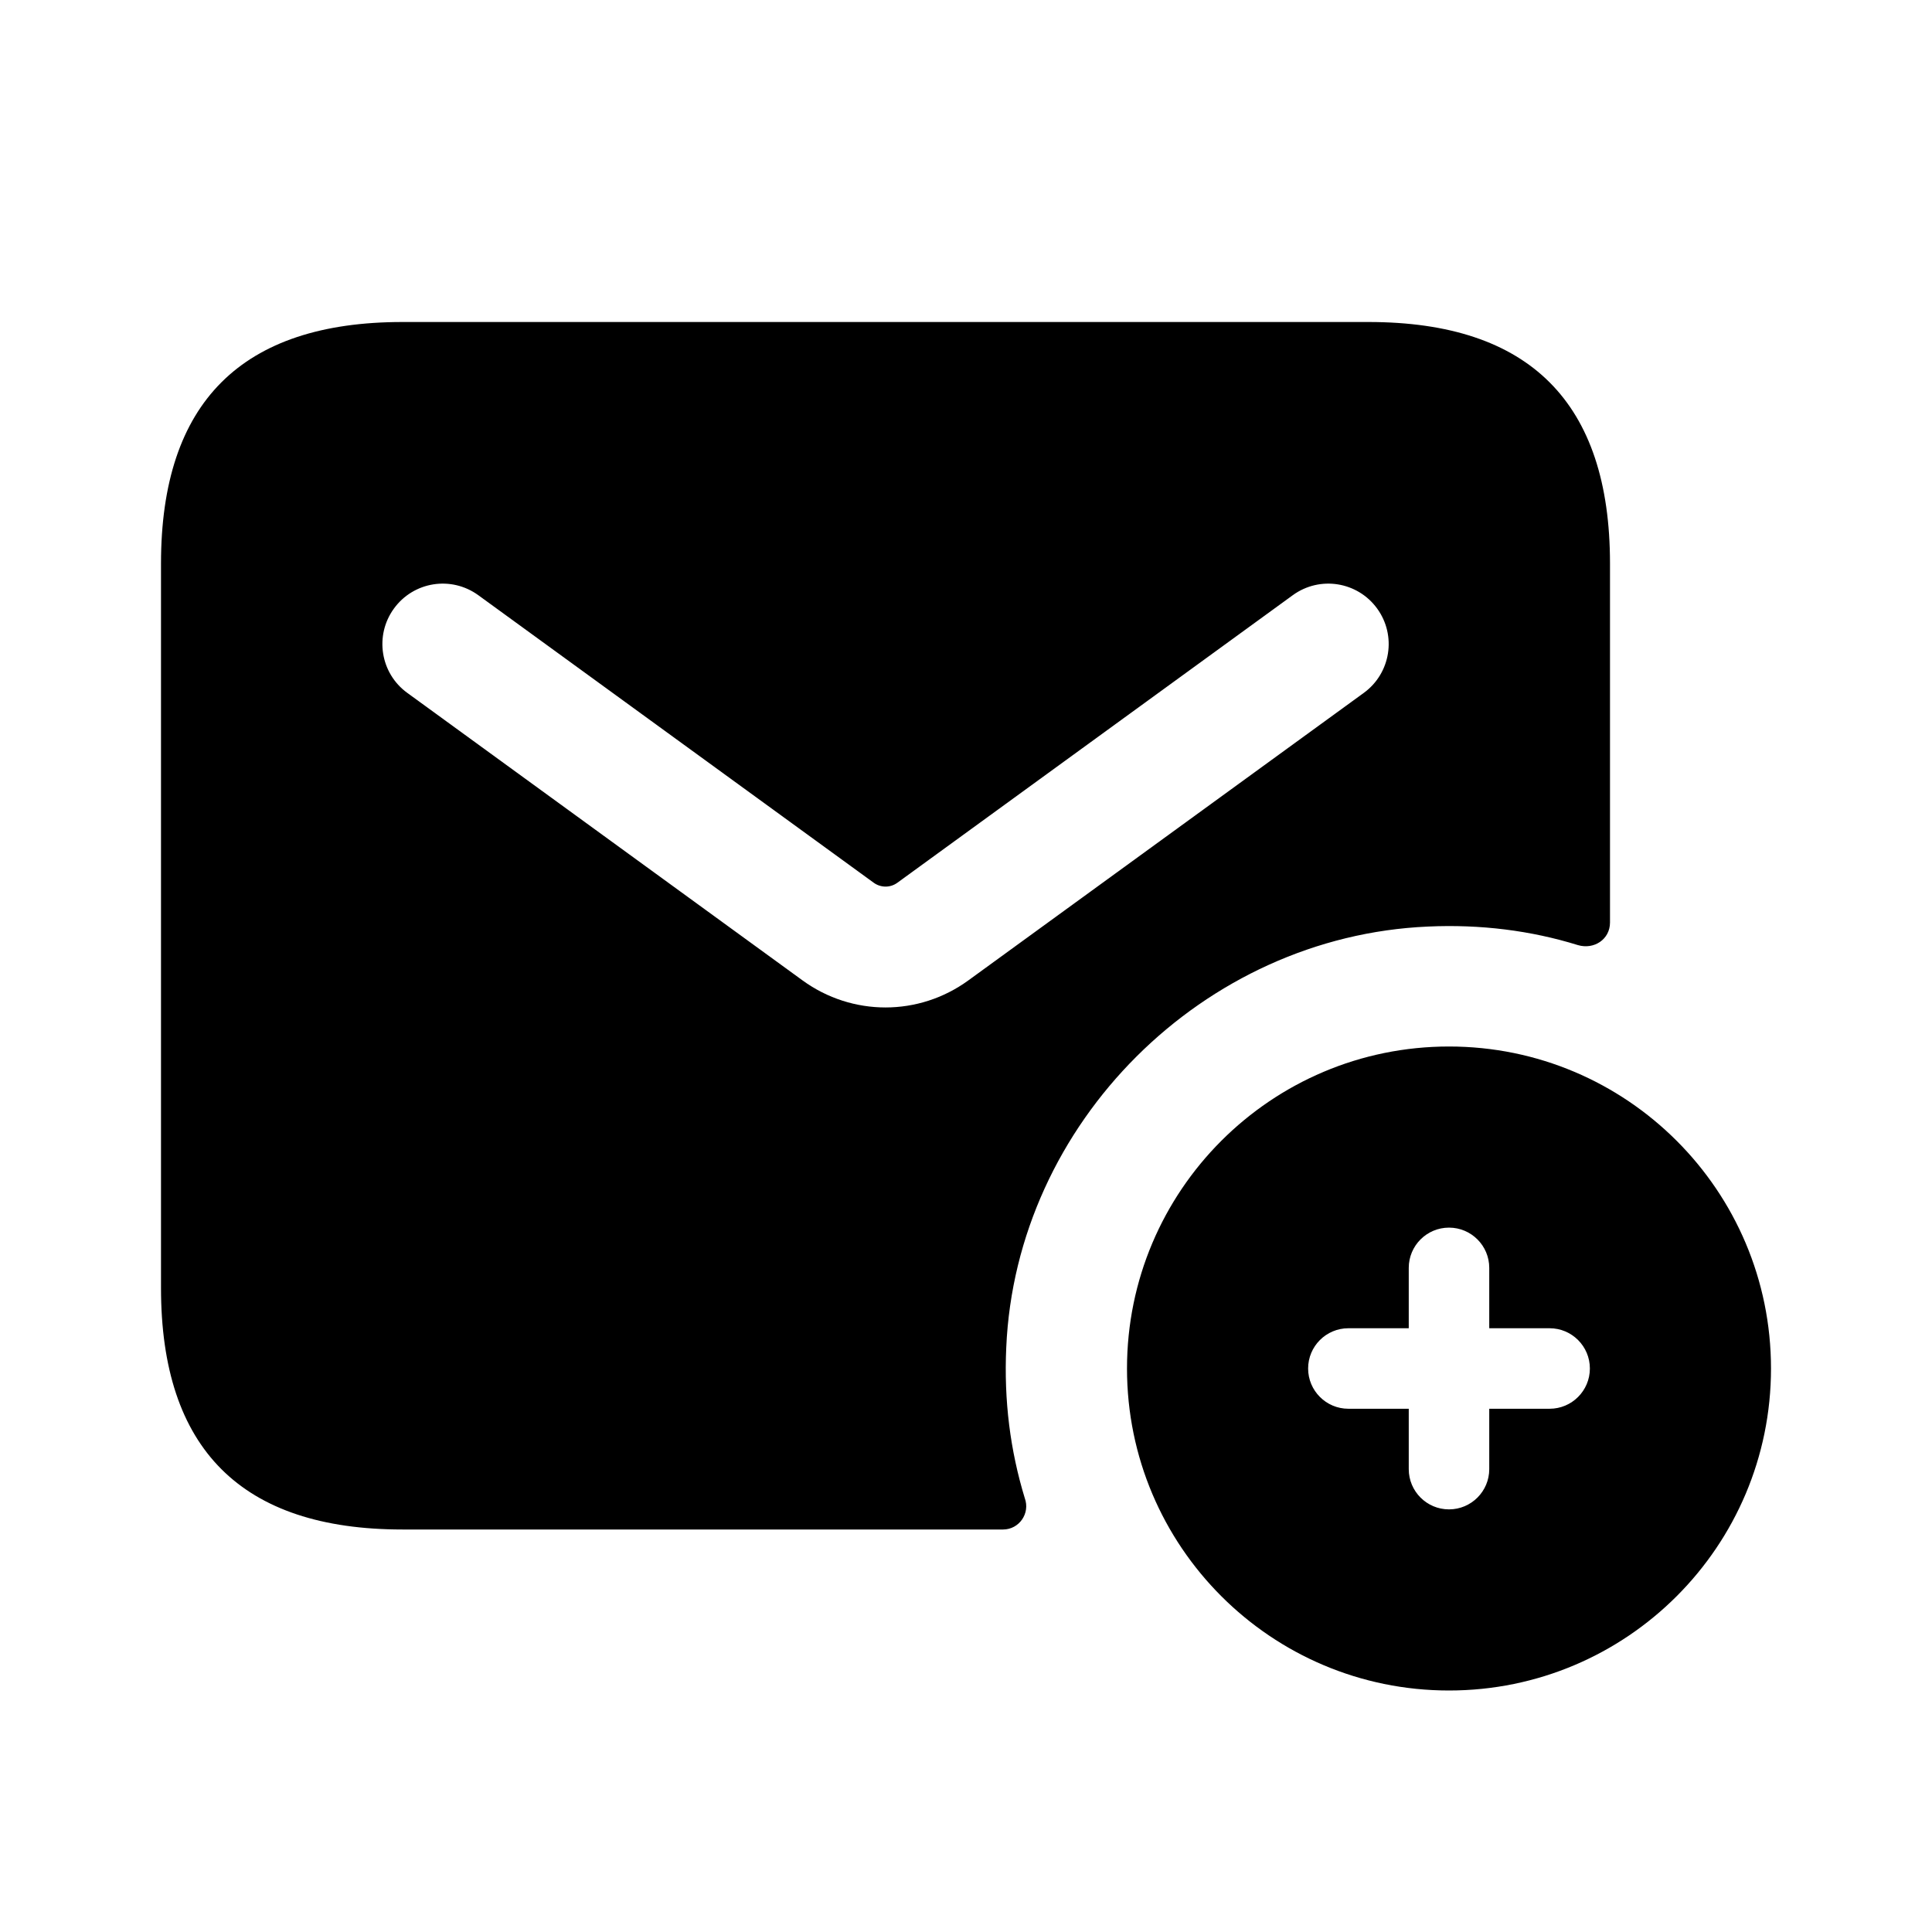<svg width="24" height="24" viewBox="0 0 24 24" fill="none" xmlns="http://www.w3.org/2000/svg">
<path d="M12.5 16.74C12.62 13.95 14.95 11.63 17.74 11.51C18.39 11.48 19.02 11.56 19.6 11.74C19.8 11.8 20 11.67 20 11.46V7C20 5 19 4 17 4H5C3 4 2 5 2 7V16C2 18 3 19 5 19H12.46C12.66 19 12.8 18.8 12.73 18.61C12.55 18.02 12.47 17.4 12.5 16.74ZM12.029 12.179C11.721 12.403 11.36 12.515 11 12.515C10.64 12.515 10.278 12.403 9.971 12.18L5.059 8.607C4.724 8.364 4.65 7.894 4.894 7.559C5.137 7.225 5.604 7.149 5.942 7.394L10.854 10.966C10.942 11.029 11.059 11.03 11.147 10.966L16.059 7.394C16.396 7.149 16.864 7.225 17.107 7.559C17.351 7.894 17.277 8.363 16.942 8.607L12.029 12.179ZM18 13C15.791 13 14 14.791 14 17C14 19.209 15.791 21 18 21C20.209 21 22 19.209 22 17C22 14.791 20.209 13 18 13ZM19.25 17.5H18.5V18.25C18.5 18.526 18.276 18.75 18 18.75C17.724 18.75 17.5 18.526 17.5 18.25V17.5H16.75C16.474 17.5 16.25 17.276 16.25 17C16.25 16.724 16.474 16.5 16.75 16.5H17.5V15.75C17.5 15.474 17.724 15.25 18 15.25C18.276 15.25 18.5 15.474 18.5 15.75V16.5H19.25C19.526 16.5 19.75 16.724 19.75 17C19.75 17.276 19.526 17.5 19.25 17.5Z" fill="black"/>
</svg>
